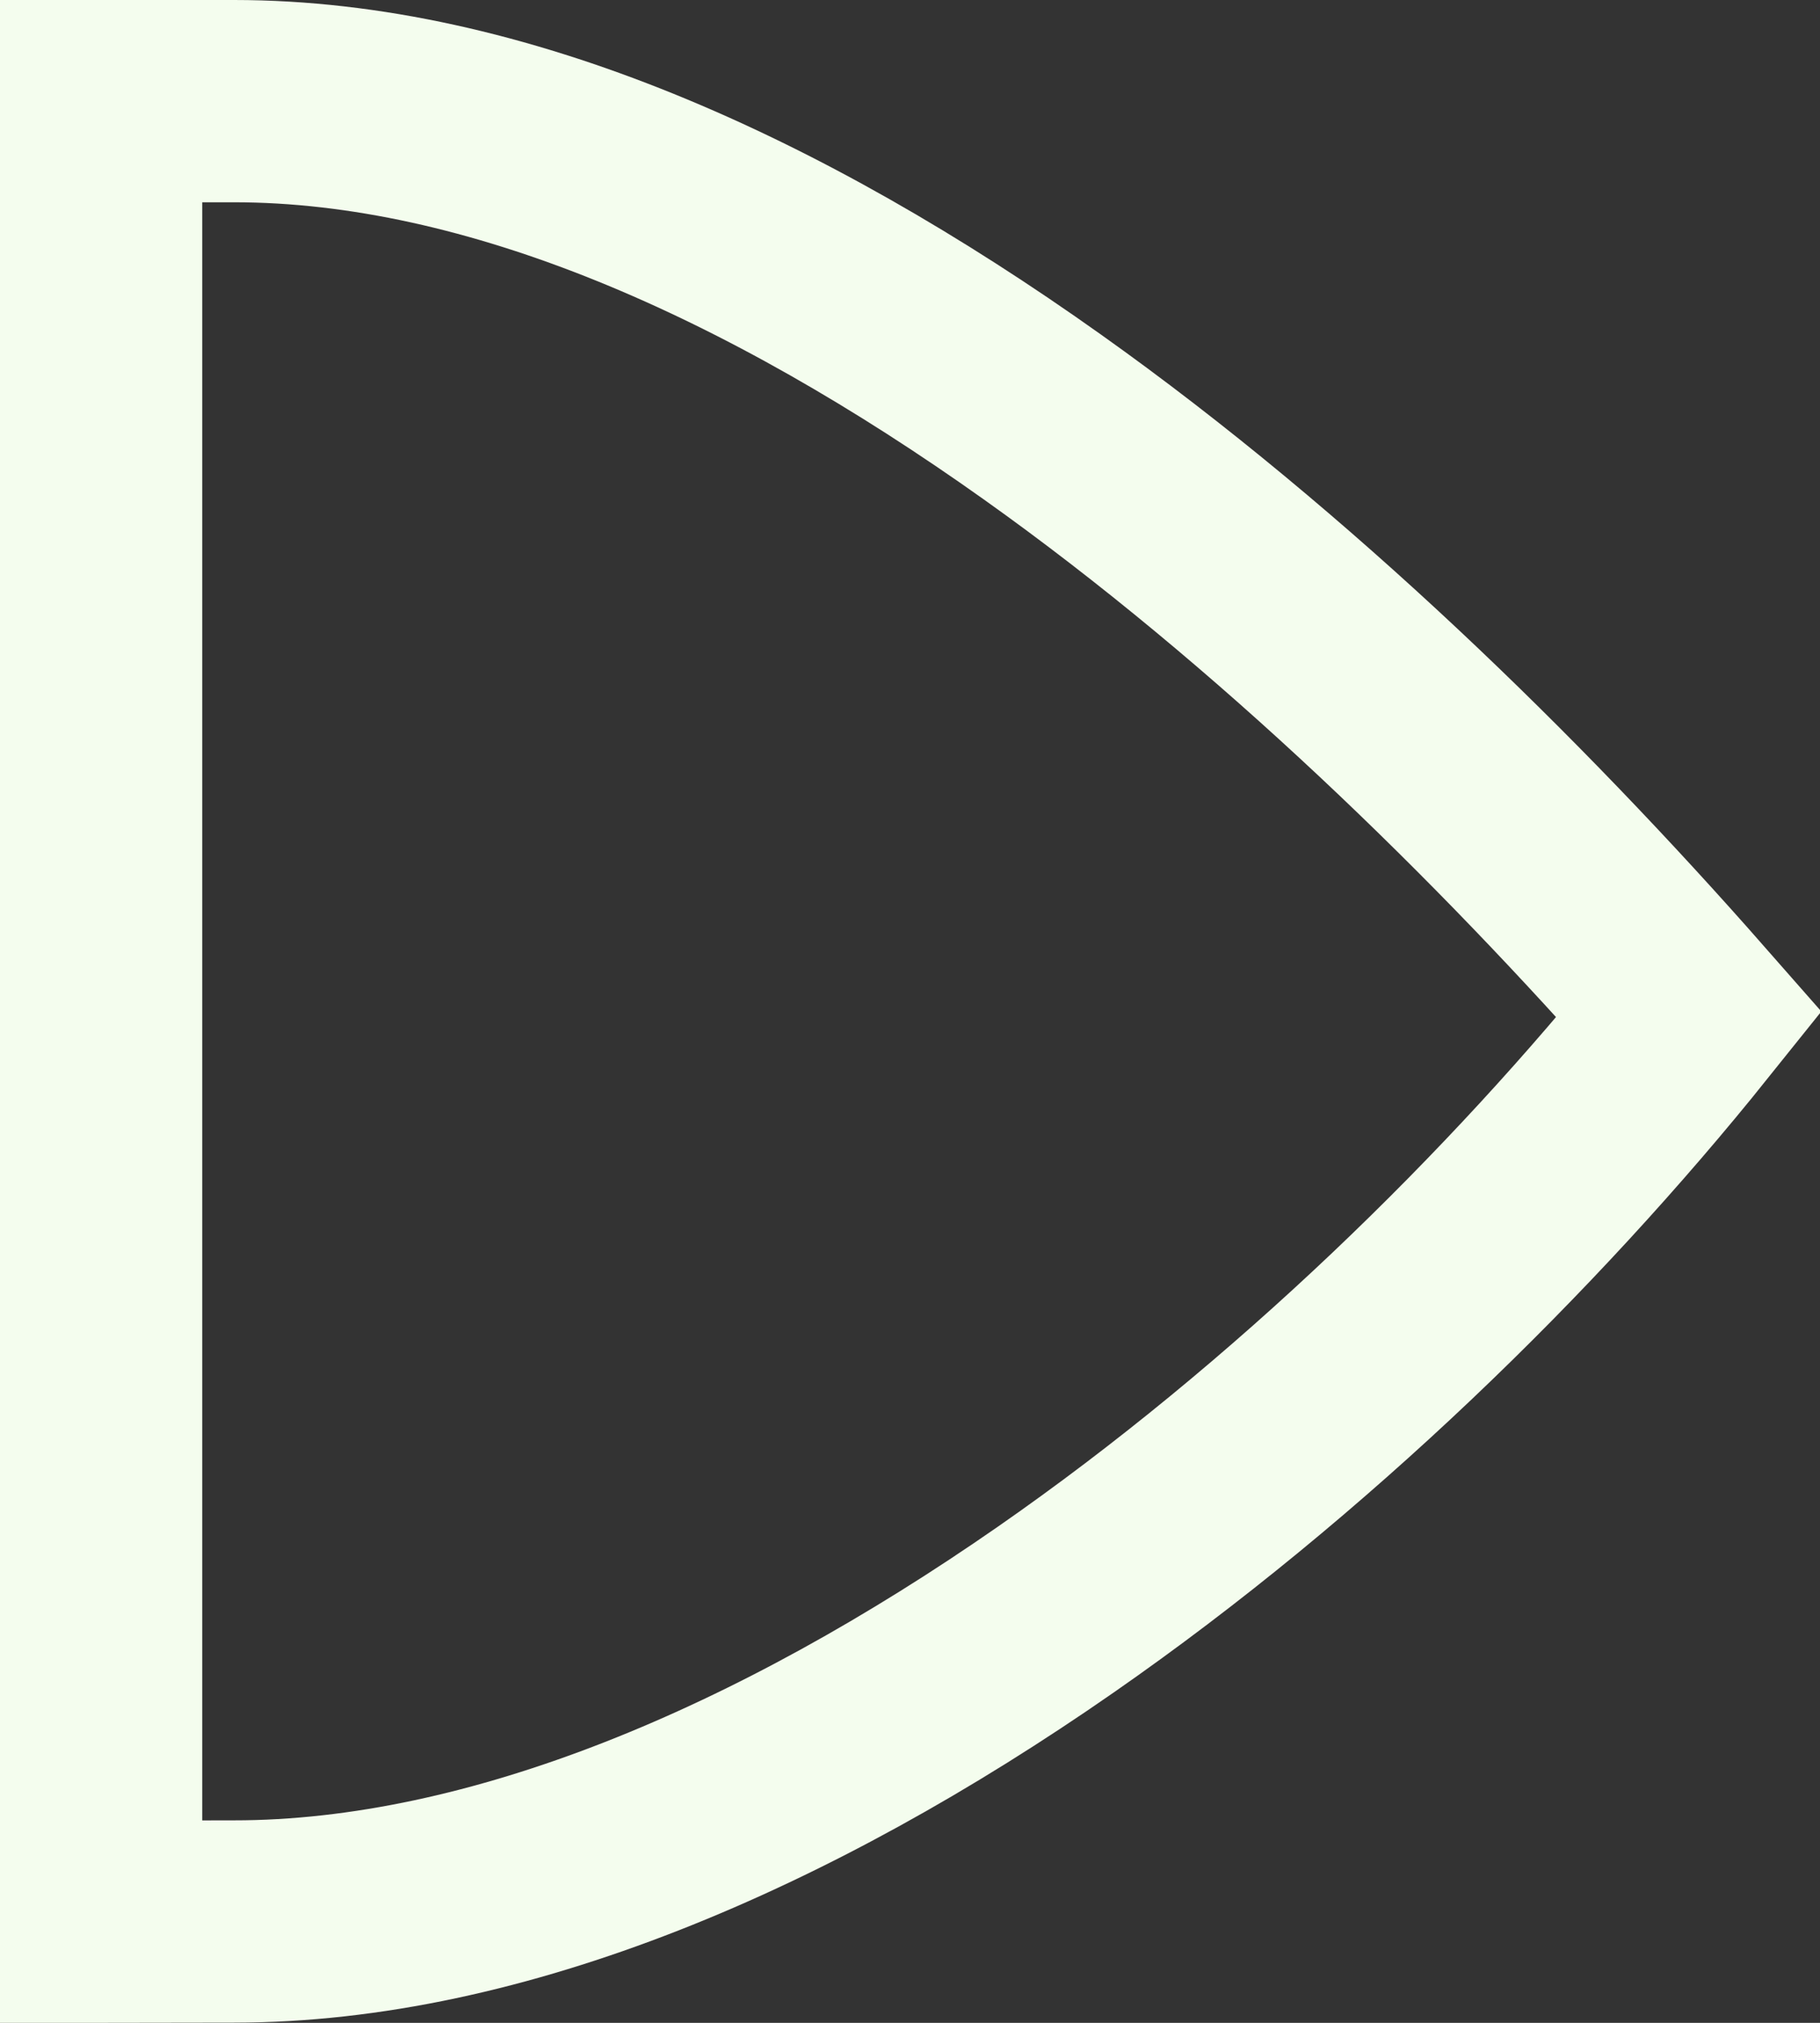 <svg width="9" height="10" fill="none" version="1.1" viewBox="0 0 9 10" xmlns="http://www.w3.org/2000/svg">
 <rect x="0" y="0" width="9" height="10" fill="#333333" stroke="none"/>
 <path d="m0.5 9.5v-9h0.657c1.293 0 2.672 0.619 3.997 1.561 1.196 0.85 2.303 1.933 3.2 2.954-0.824 1.028-1.924 2.102-3.133 2.942-1.342 0.933-2.766 1.542-4.064 1.542z" fill-opacity="0" stroke="#f4fdee"/>
</svg>

